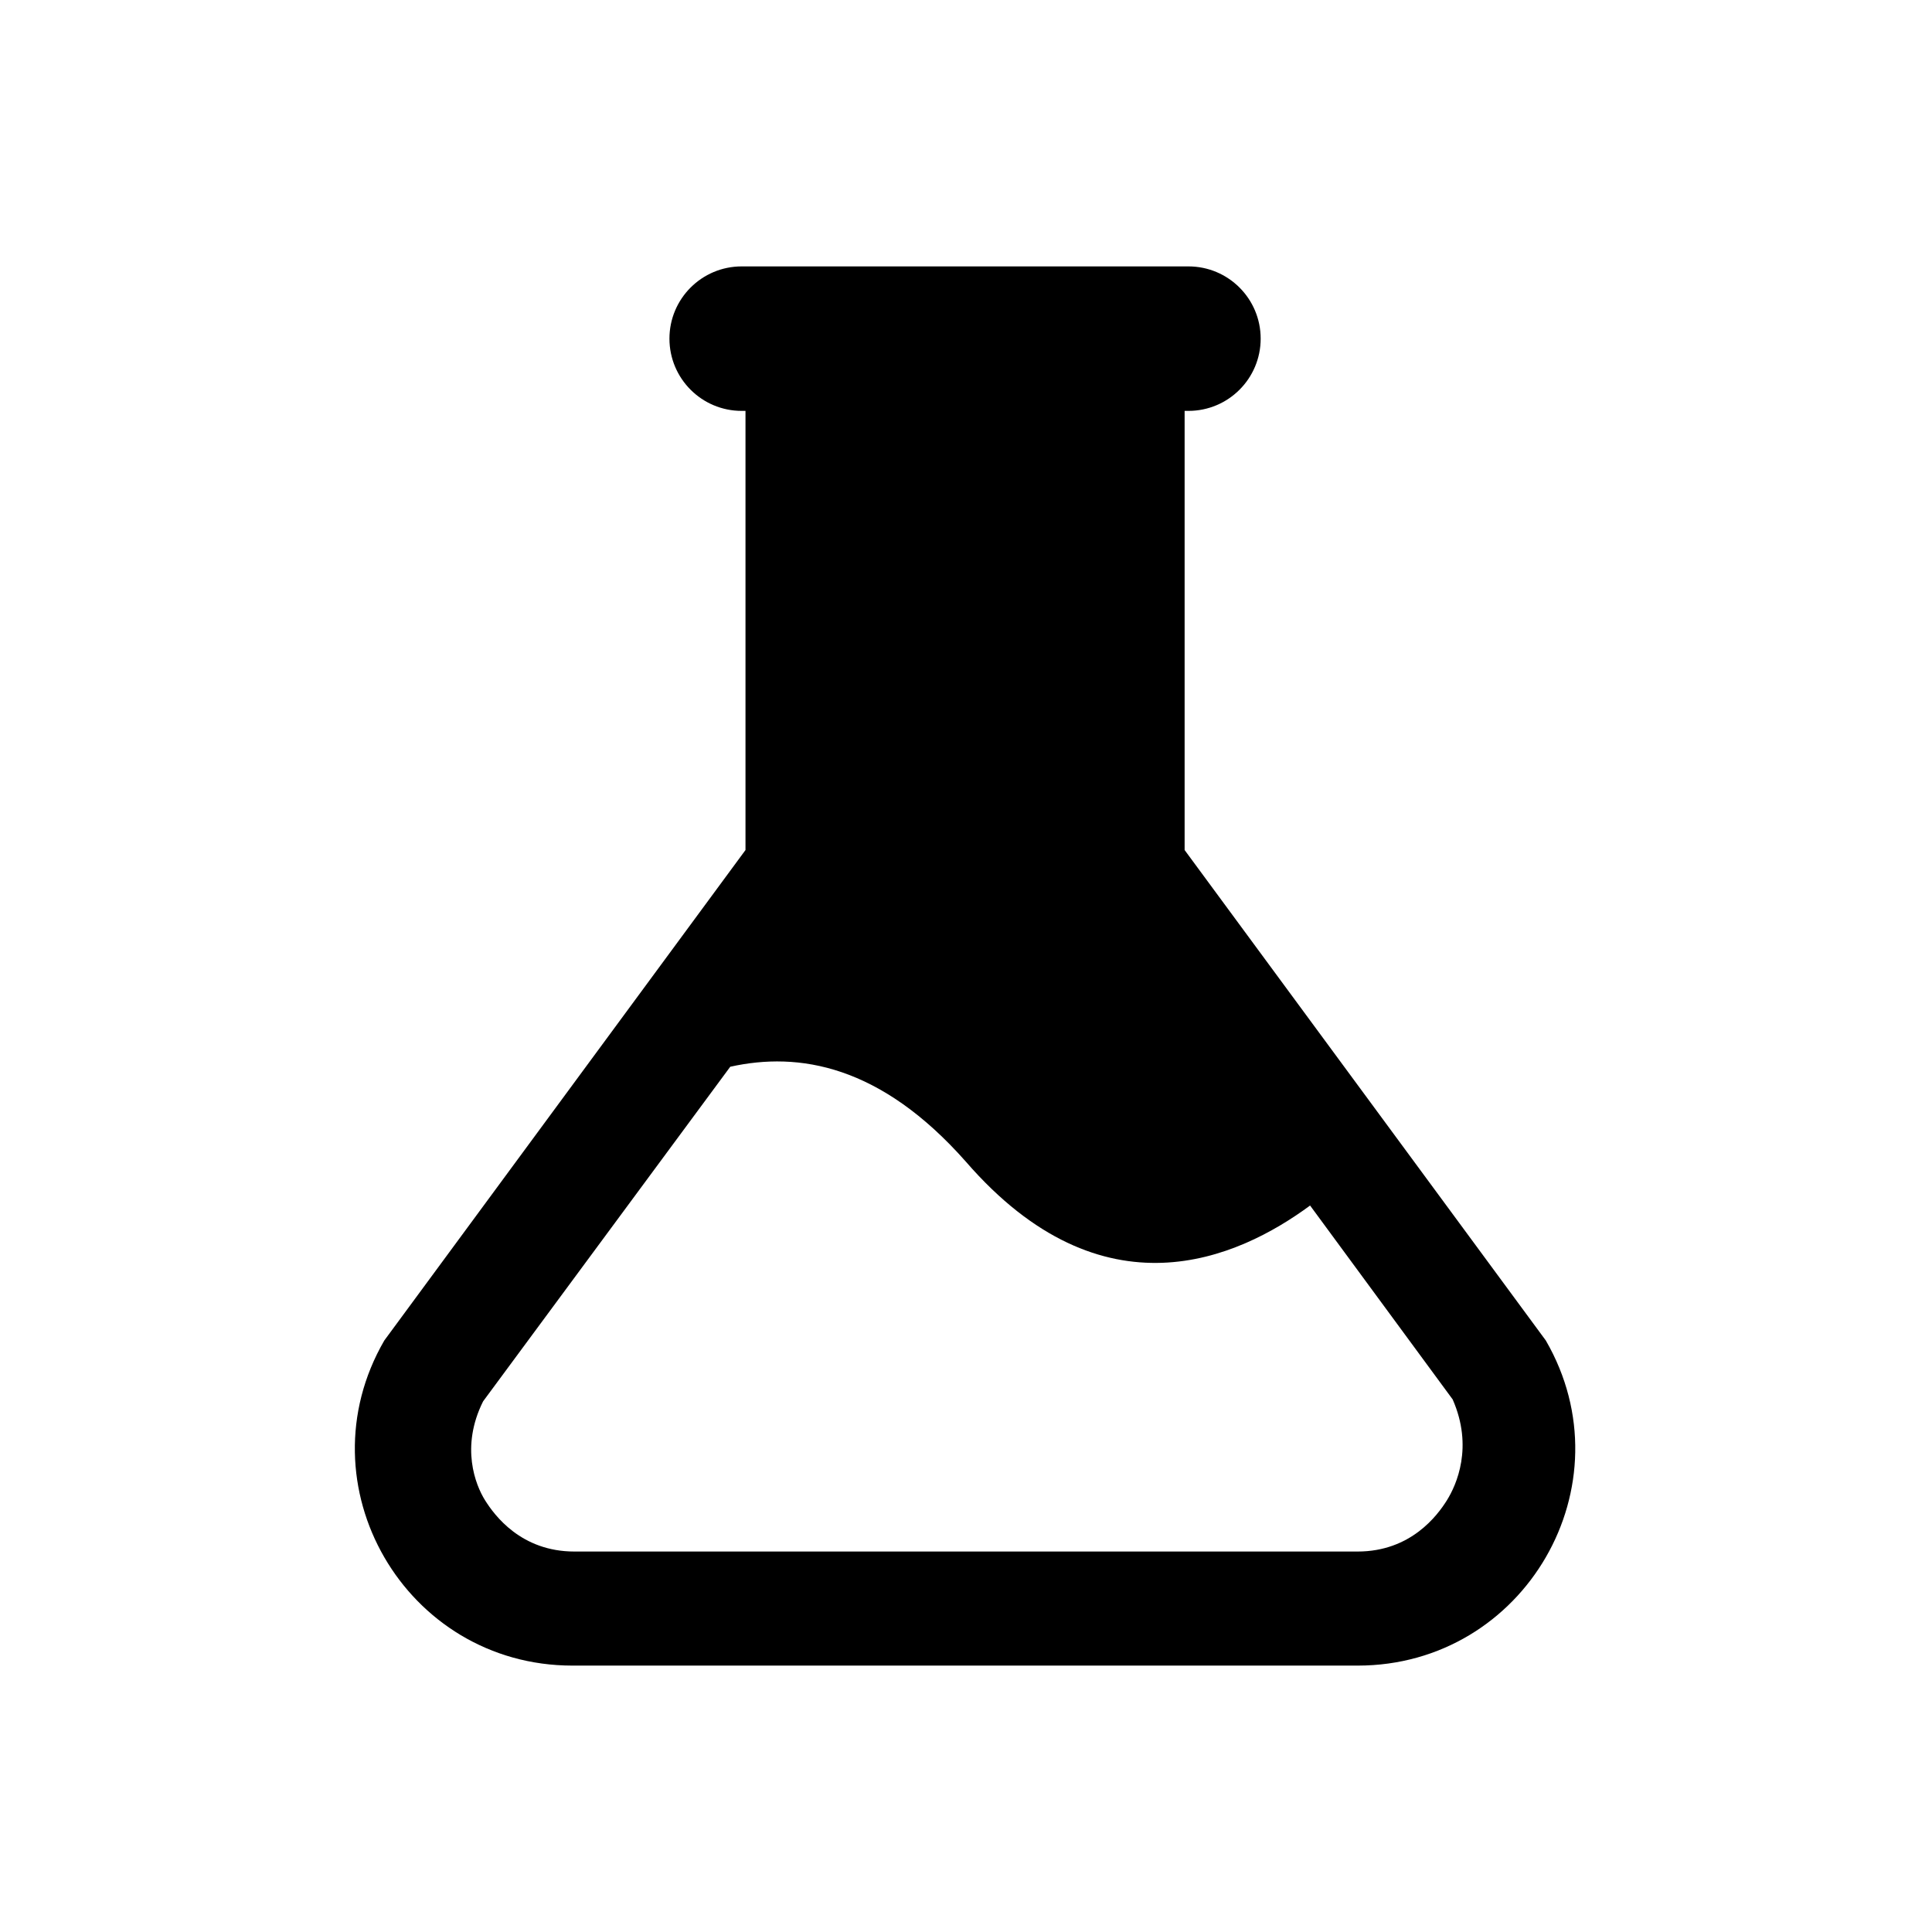 <?xml version="1.0" encoding="UTF-8"?>
<!-- Uploaded to: ICON Repo, www.svgrepo.com, Generator: ICON Repo Mixer Tools -->
<svg fill="#000000" width="800px" height="800px" version="1.1" viewBox="144 144 512 512" xmlns="http://www.w3.org/2000/svg">
 <path d="m553.66 499.25-95.723-129.98v-116.38h1.008c10.578 0 19.145-8.566 19.145-19.145 0-10.578-8.566-19.145-19.145-19.145h-118.39c-10.578 0-19.145 8.566-19.145 19.145 0 10.578 8.566 19.145 19.145 19.145h1.008v116.38l-95.723 129.98c-22.168 38.289 5.543 86.152 49.879 86.152h208.07c44.328 0 72.039-47.863 49.871-86.152zm-26.199 42.32c-2.519 4.031-9.574 13.602-23.68 13.602h-207.57c-14.105 0-21.16-9.574-23.68-13.602-2.519-4.031-6.551-14.105-0.504-26.199l65.496-88.672c18.137-4.031 39.801-0.504 62.473 25.191 36.273 41.816 72.043 25.695 91.191 11.586l37.785 51.387c5.539 12.598 1.004 22.676-1.516 26.707z"/>
</svg>